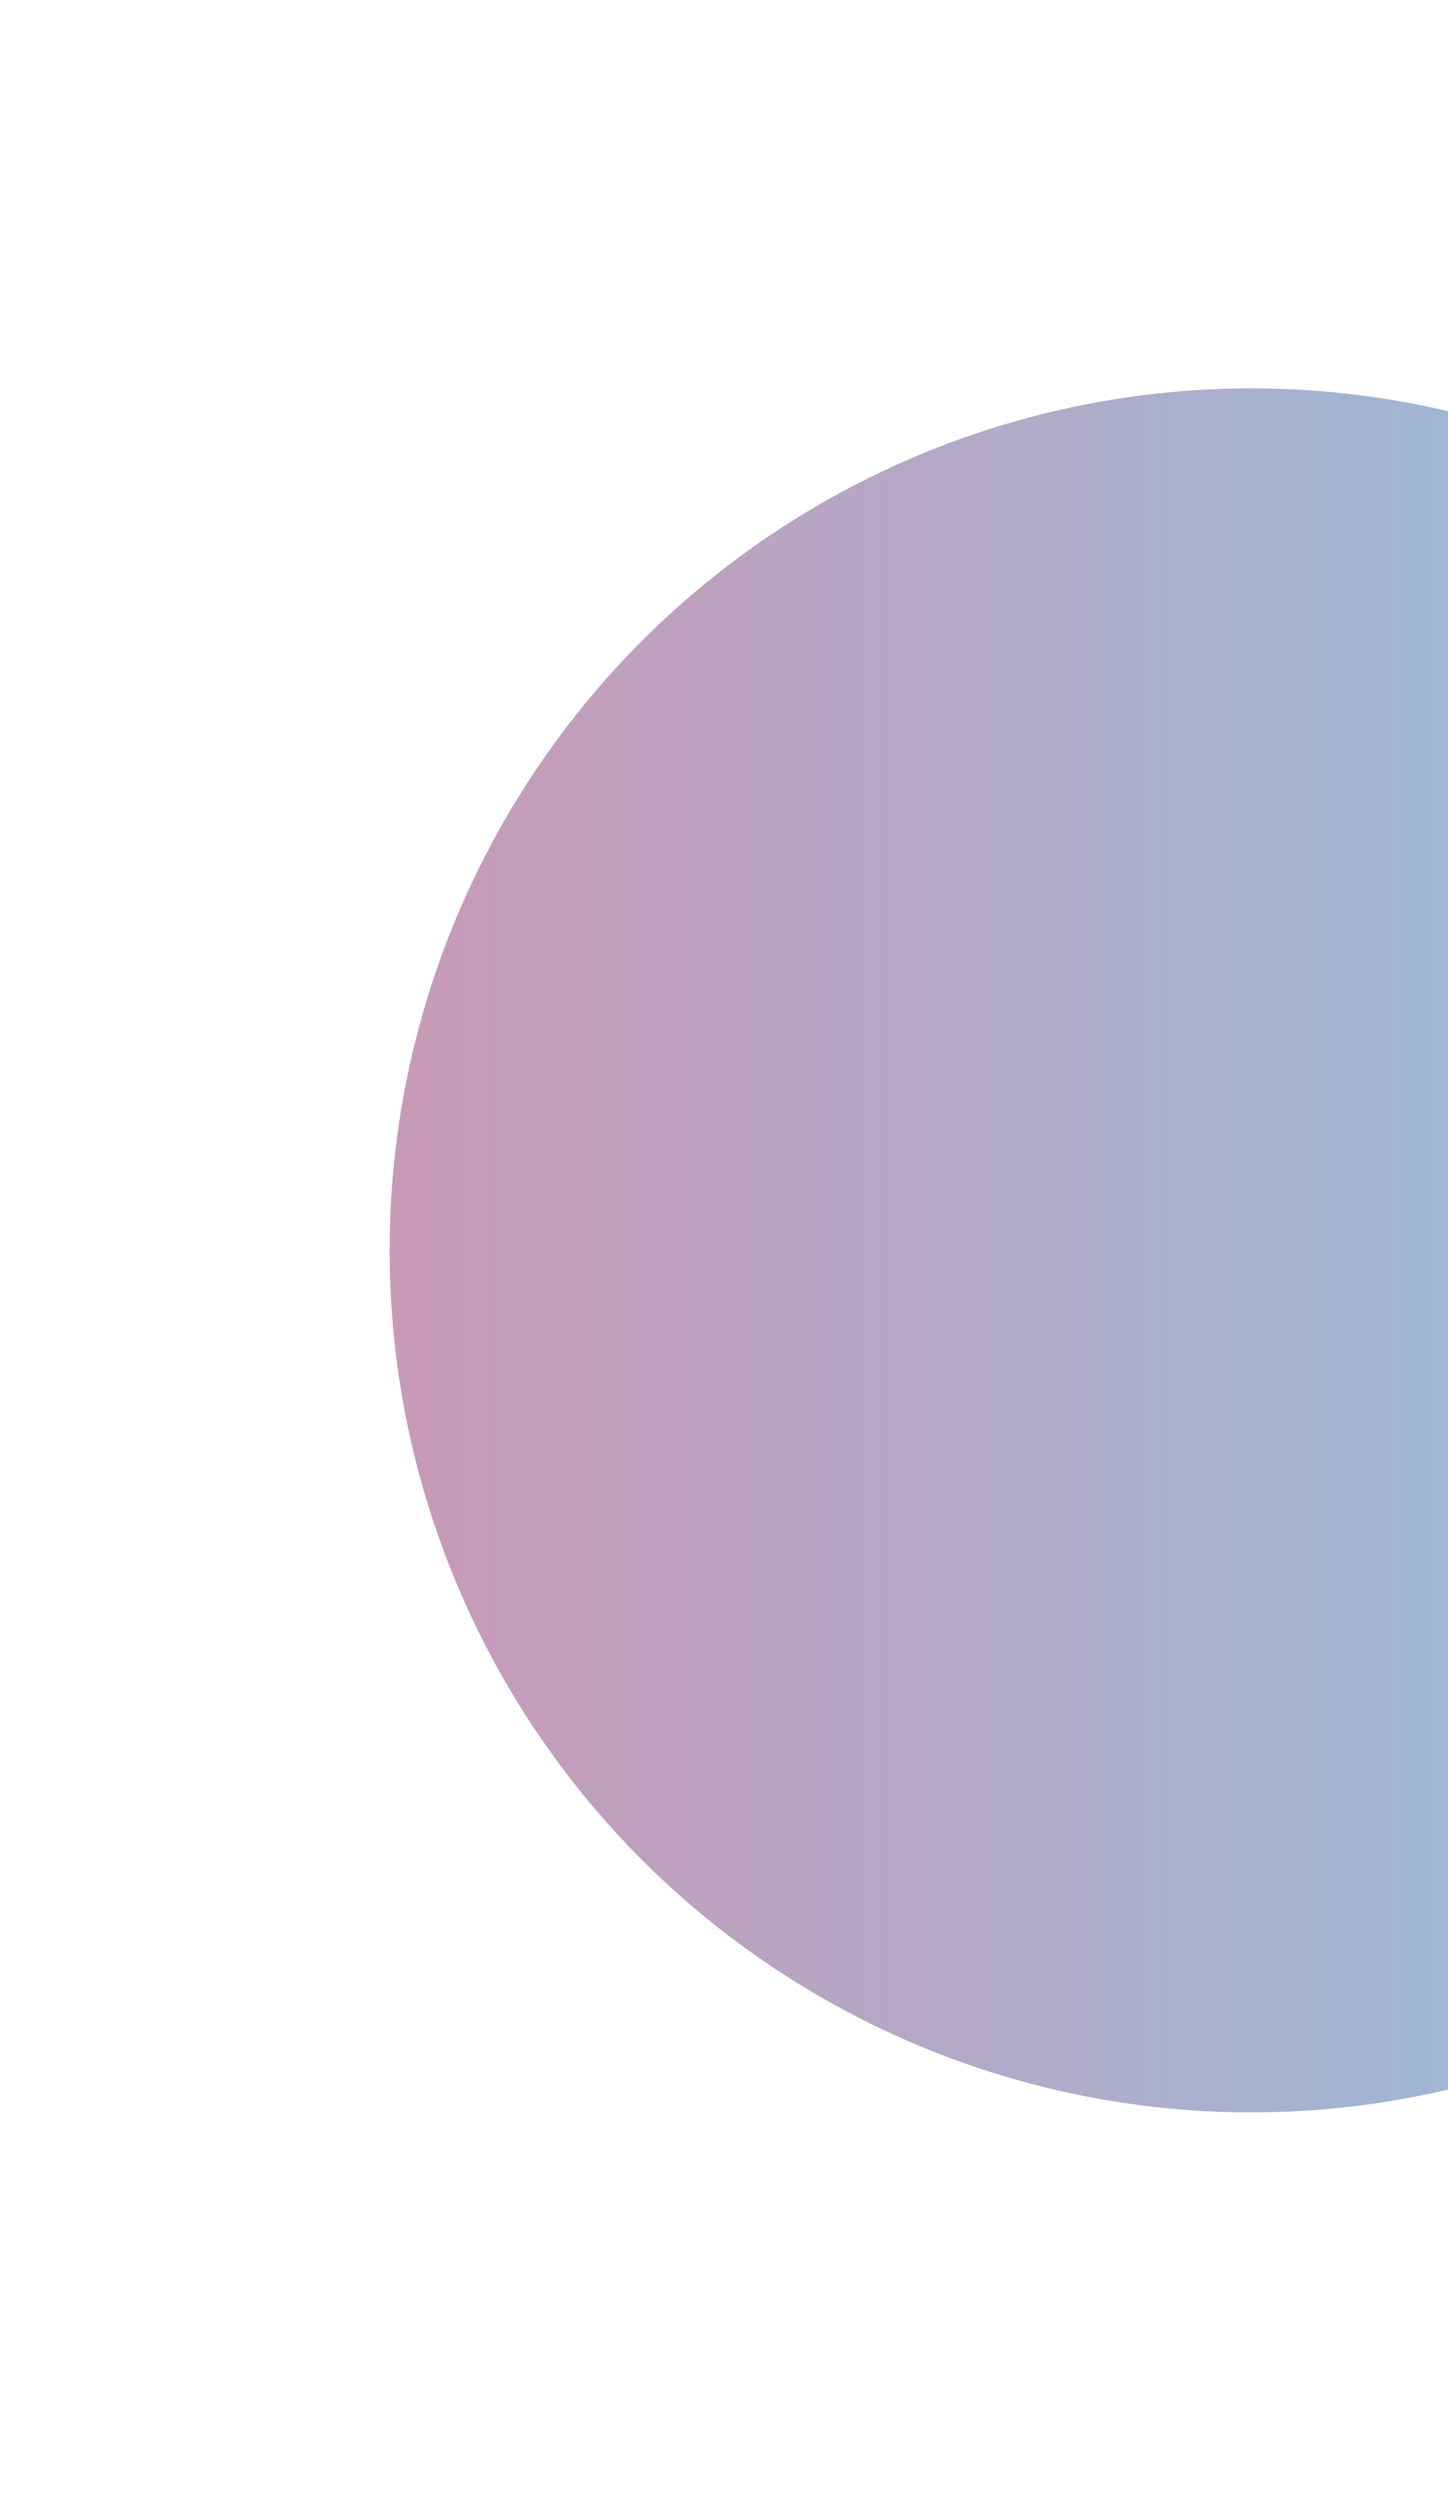 <svg viewBox="0 0 561 968" fill="none" xmlns="http://www.w3.org/2000/svg">
<g opacity="0.5" filter="url(#filter0_f_3909_186346)">
<circle cx="484.743" cy="484.177" r="333.795" fill="url(#paint0_linear_3909_186346)"/>
</g>
<defs>
<filter id="filter0_f_3909_186346" x="0.948" y="0.382" width="967.59" height="967.589" filterUnits="userSpaceOnUse" color-interpolation-filters="sRGB">
<feFlood flood-opacity="0" result="BackgroundImageFix"/>
<feBlend mode="normal" in="SourceGraphic" in2="BackgroundImageFix" result="shape"/>
<feGaussianBlur stdDeviation="75" result="effect1_foregroundBlur_3909_186346"/>
</filter>
<linearGradient id="paint0_linear_3909_186346" x1="87.527" y1="484.177" x2="888.635" y2="484.177" gradientUnits="userSpaceOnUse">
<stop stop-color="#9E2C66"/>
<stop offset="1" stop-color="#009BD8"/>
</linearGradient>
</defs>
</svg>

